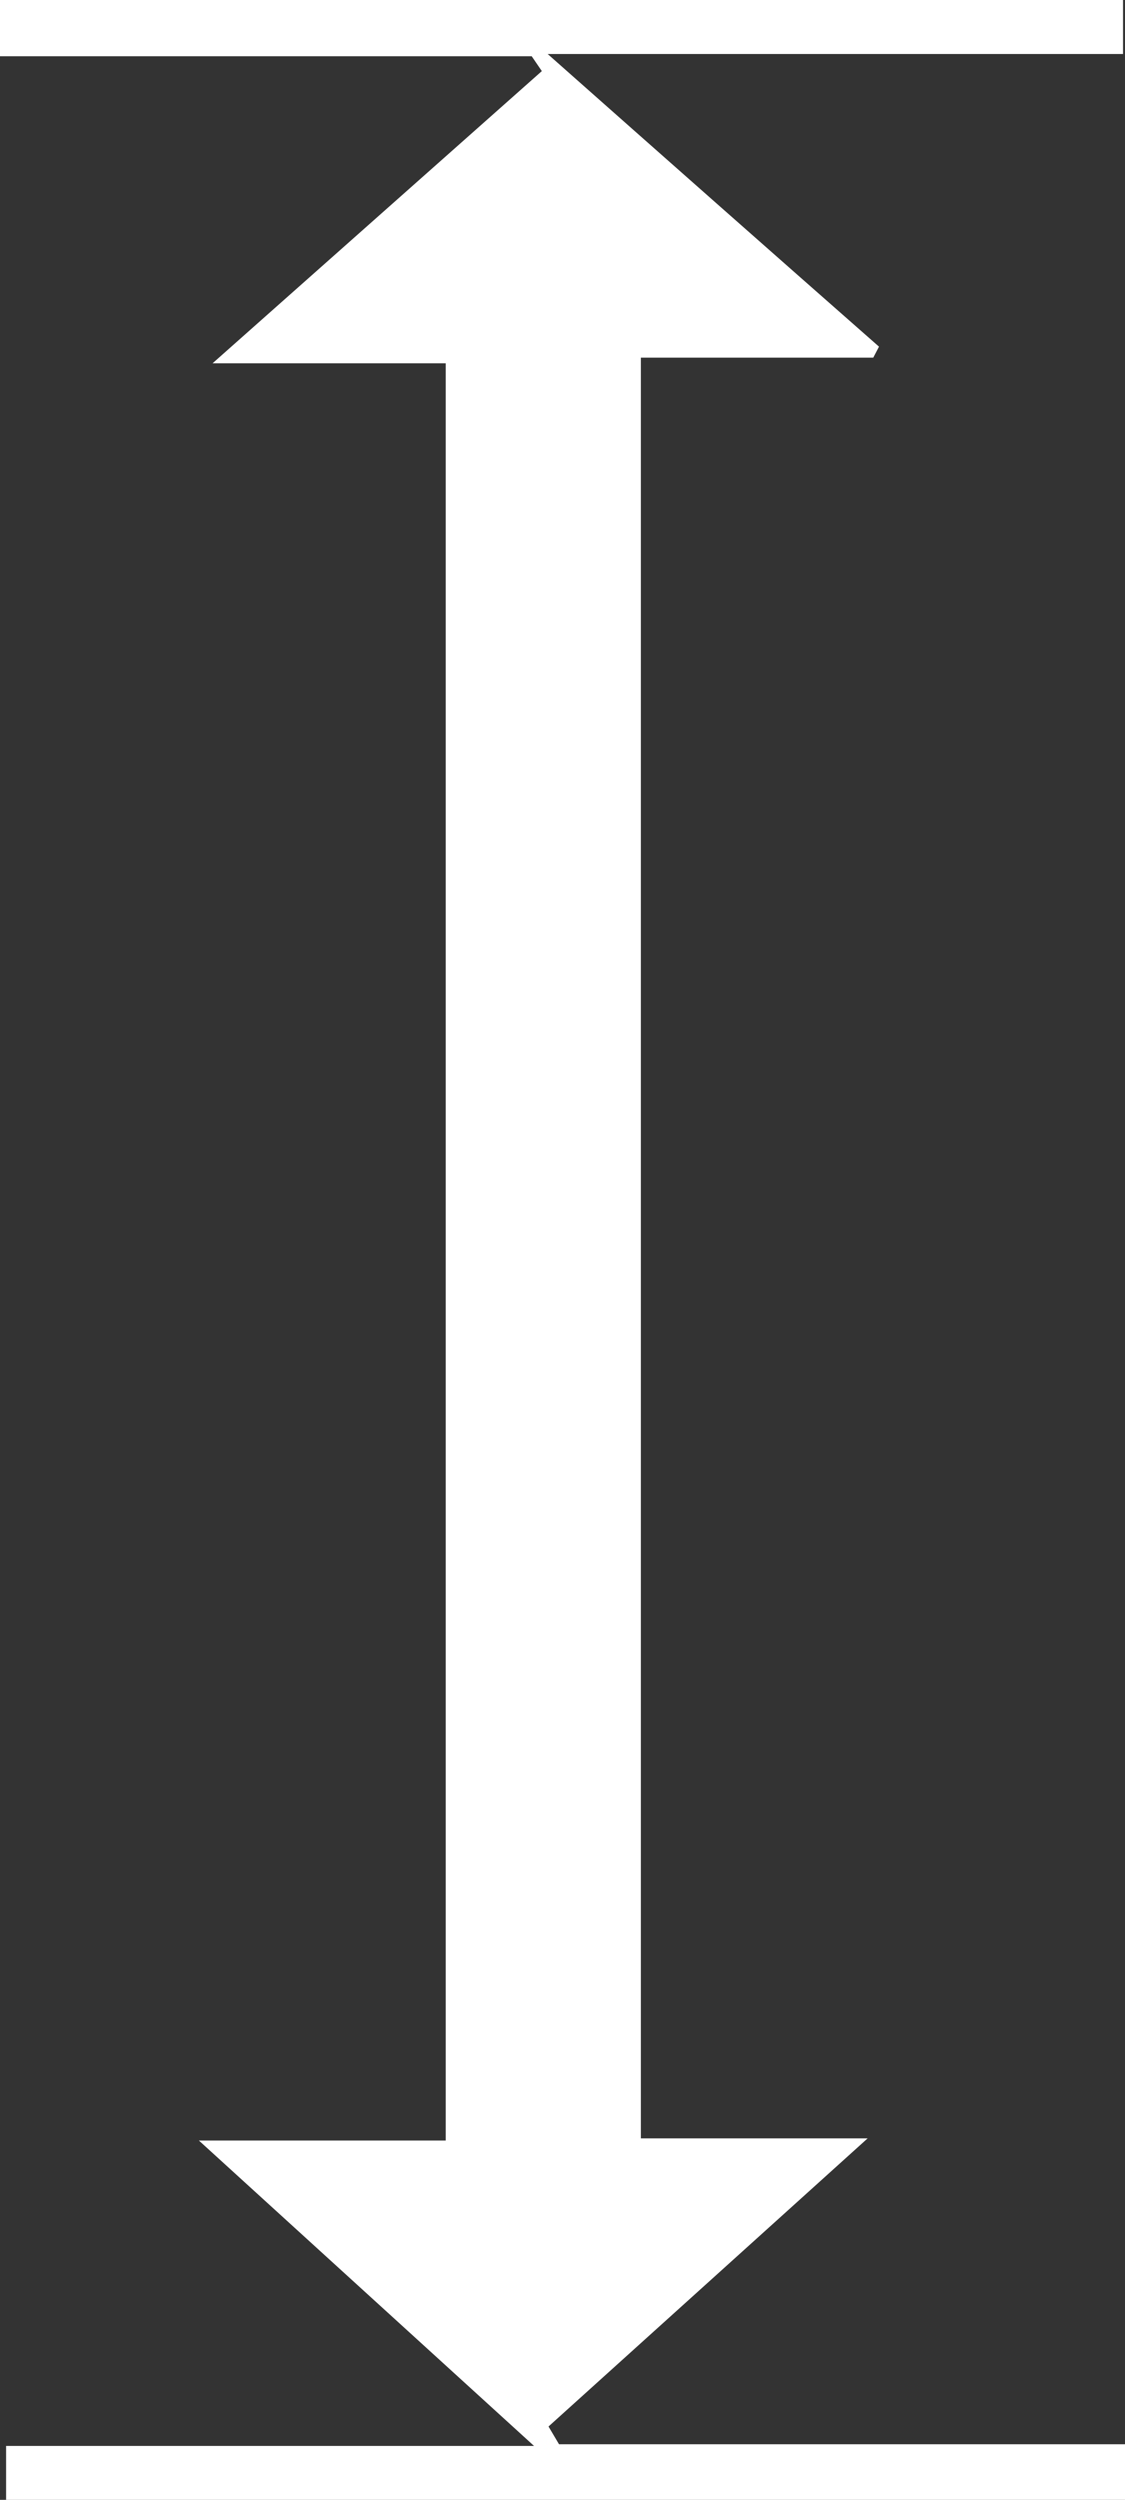 <svg viewBox="0 0 119.86 266.17" xmlns="http://www.w3.org/2000/svg"><rect x="0" y="0" width="119.86" height="266.17" fill="#333333" stroke="none"/><path d="m148.91 269.34h60.31v5.92h-119.22v-5.74h56.25l-35.71-32.52h26.3v-189.23h-24.84l35.08-31.11-1.08-1.58h-56.65v-6h119.65v5.76h-61.3c12.3 10.89 23.8 21.05 35.3 31.16l-.61 1.17h-24.76v189.6h24.16l-34 30.68z" fill="#fff" transform="translate(-89.35 -9.09)"/></svg>